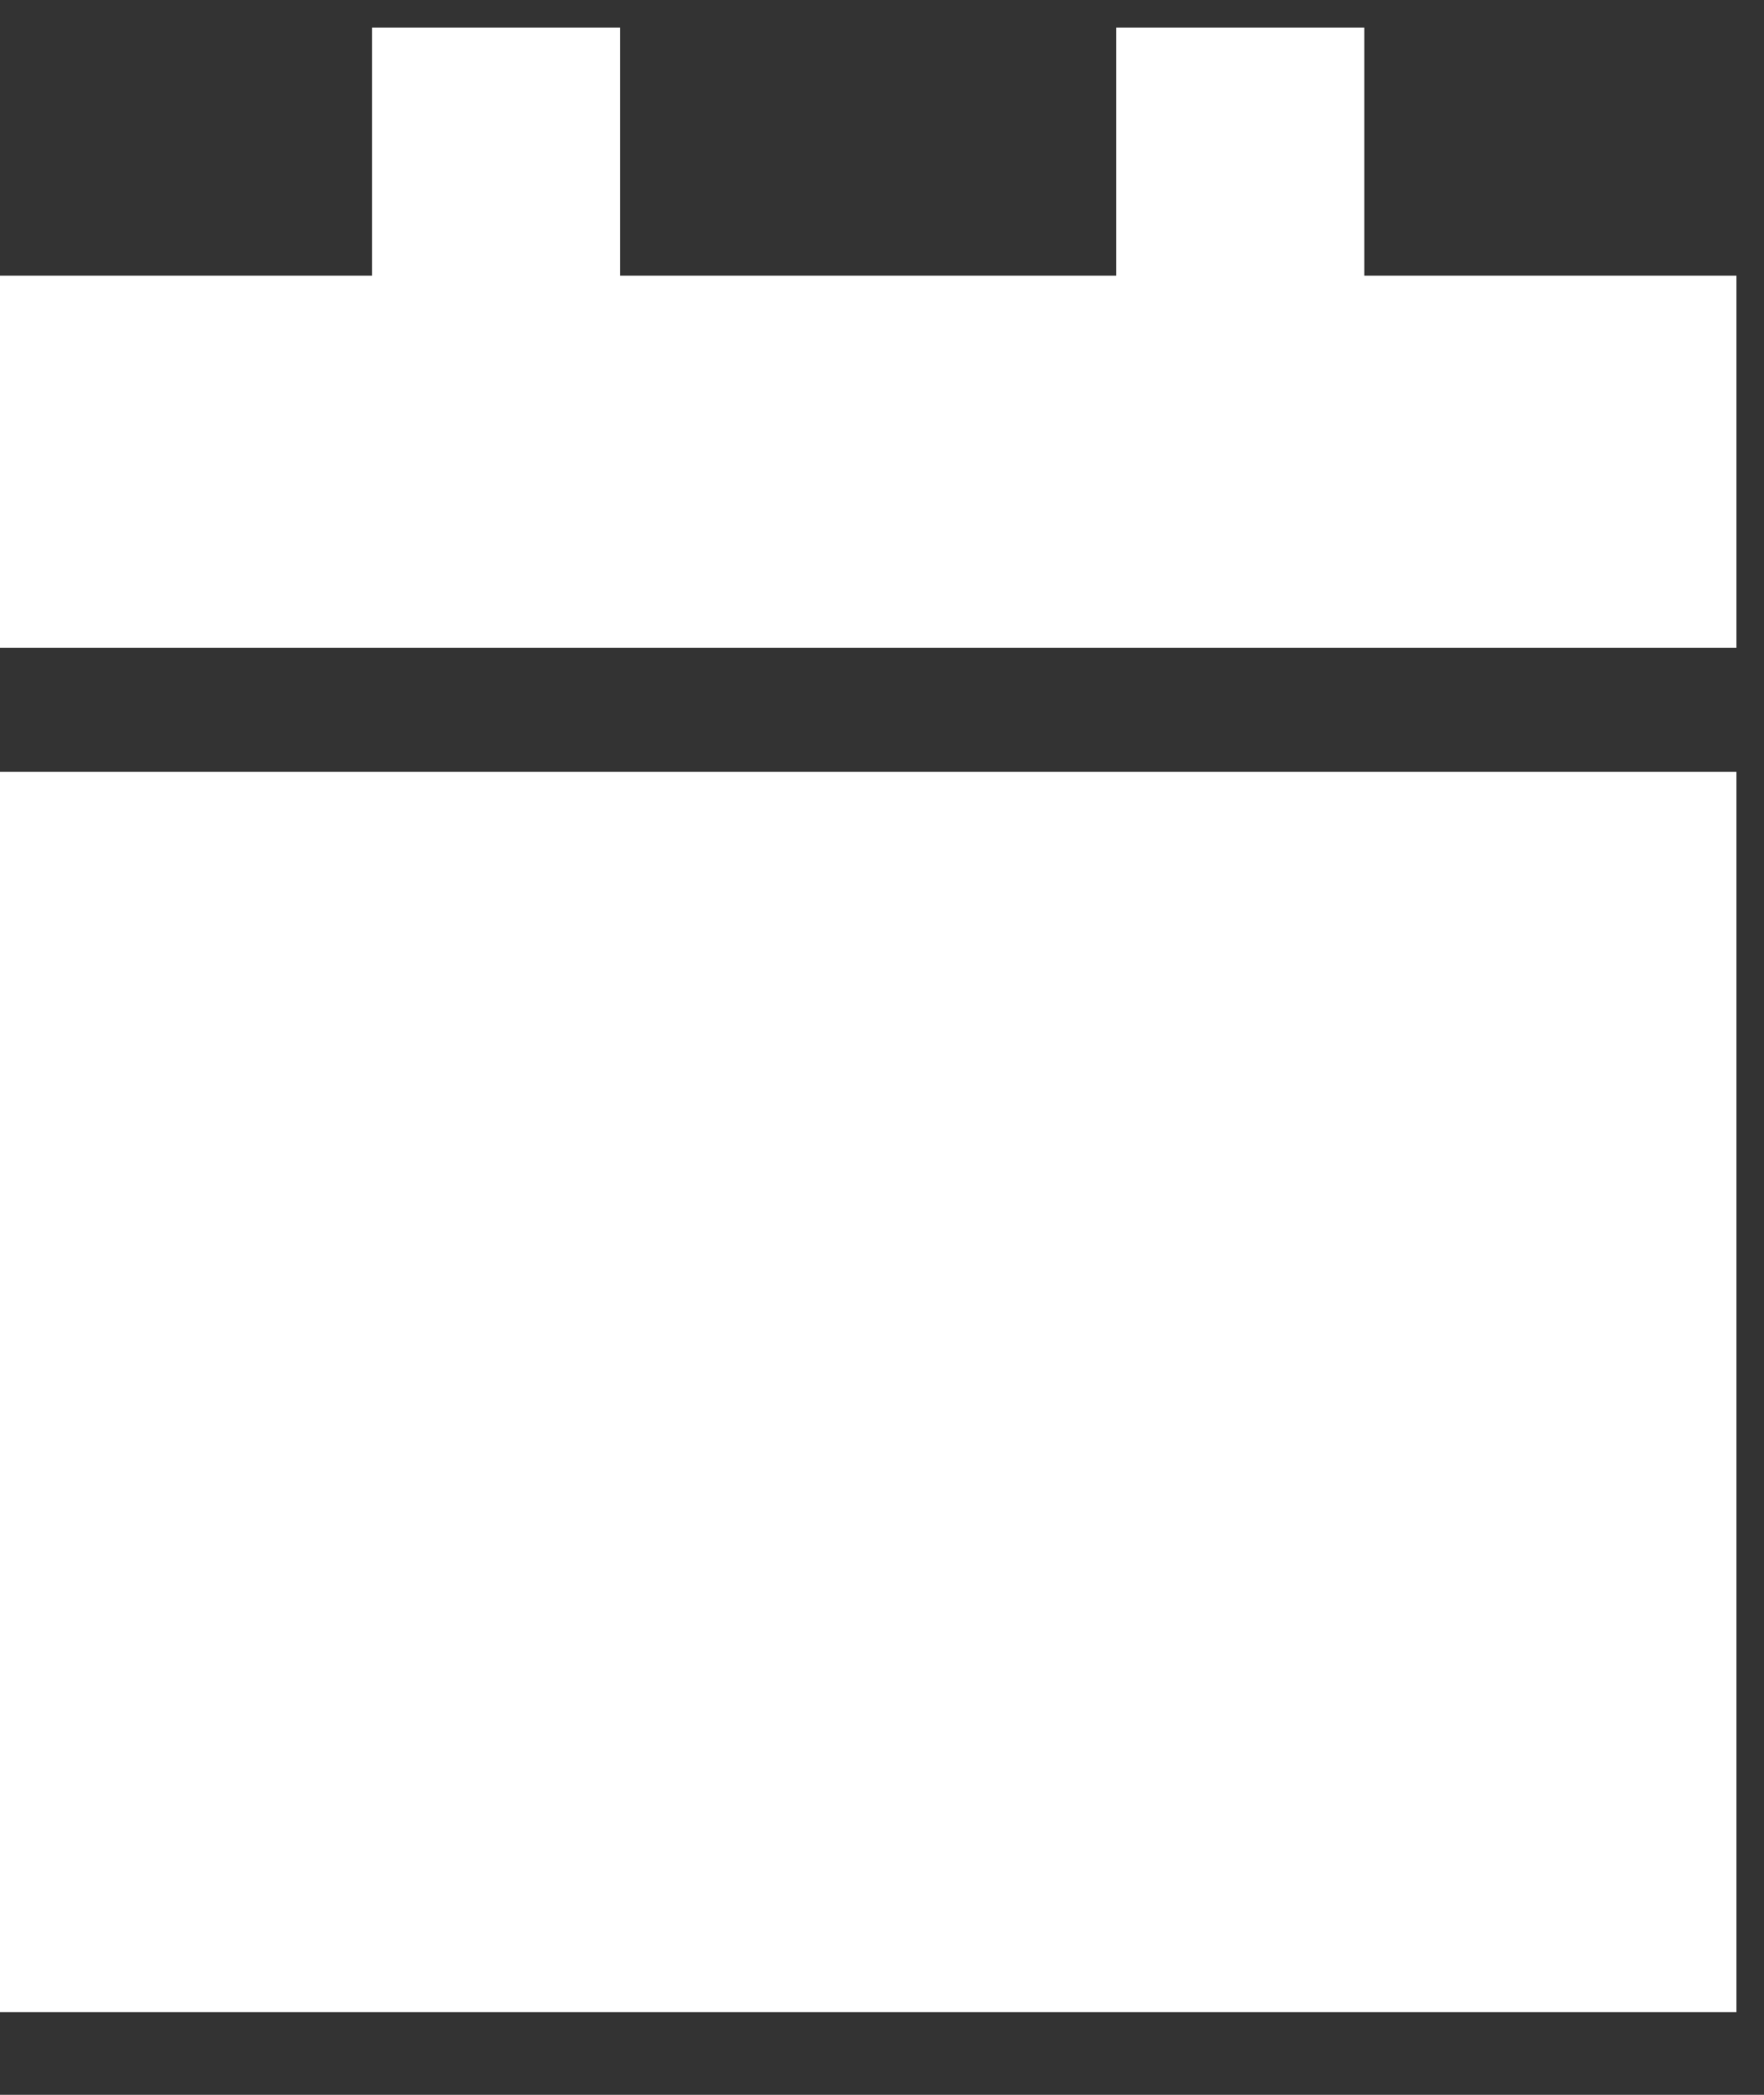 <svg width="16" height="19" viewBox="0 0 16 19" fill="none" xmlns="http://www.w3.org/2000/svg">
<rect x="0" y="0" width="16" height="19" fill="#333333" stroke="none"/>
<path d="M3.375 0.25H5.625V2.5H10.125V0.25H12.375V2.5H15.75V5.875H0V2.5H3.375V0.25ZM15.75 7V18.25H0V7H15.75Z" fill="white"/>
</svg>
